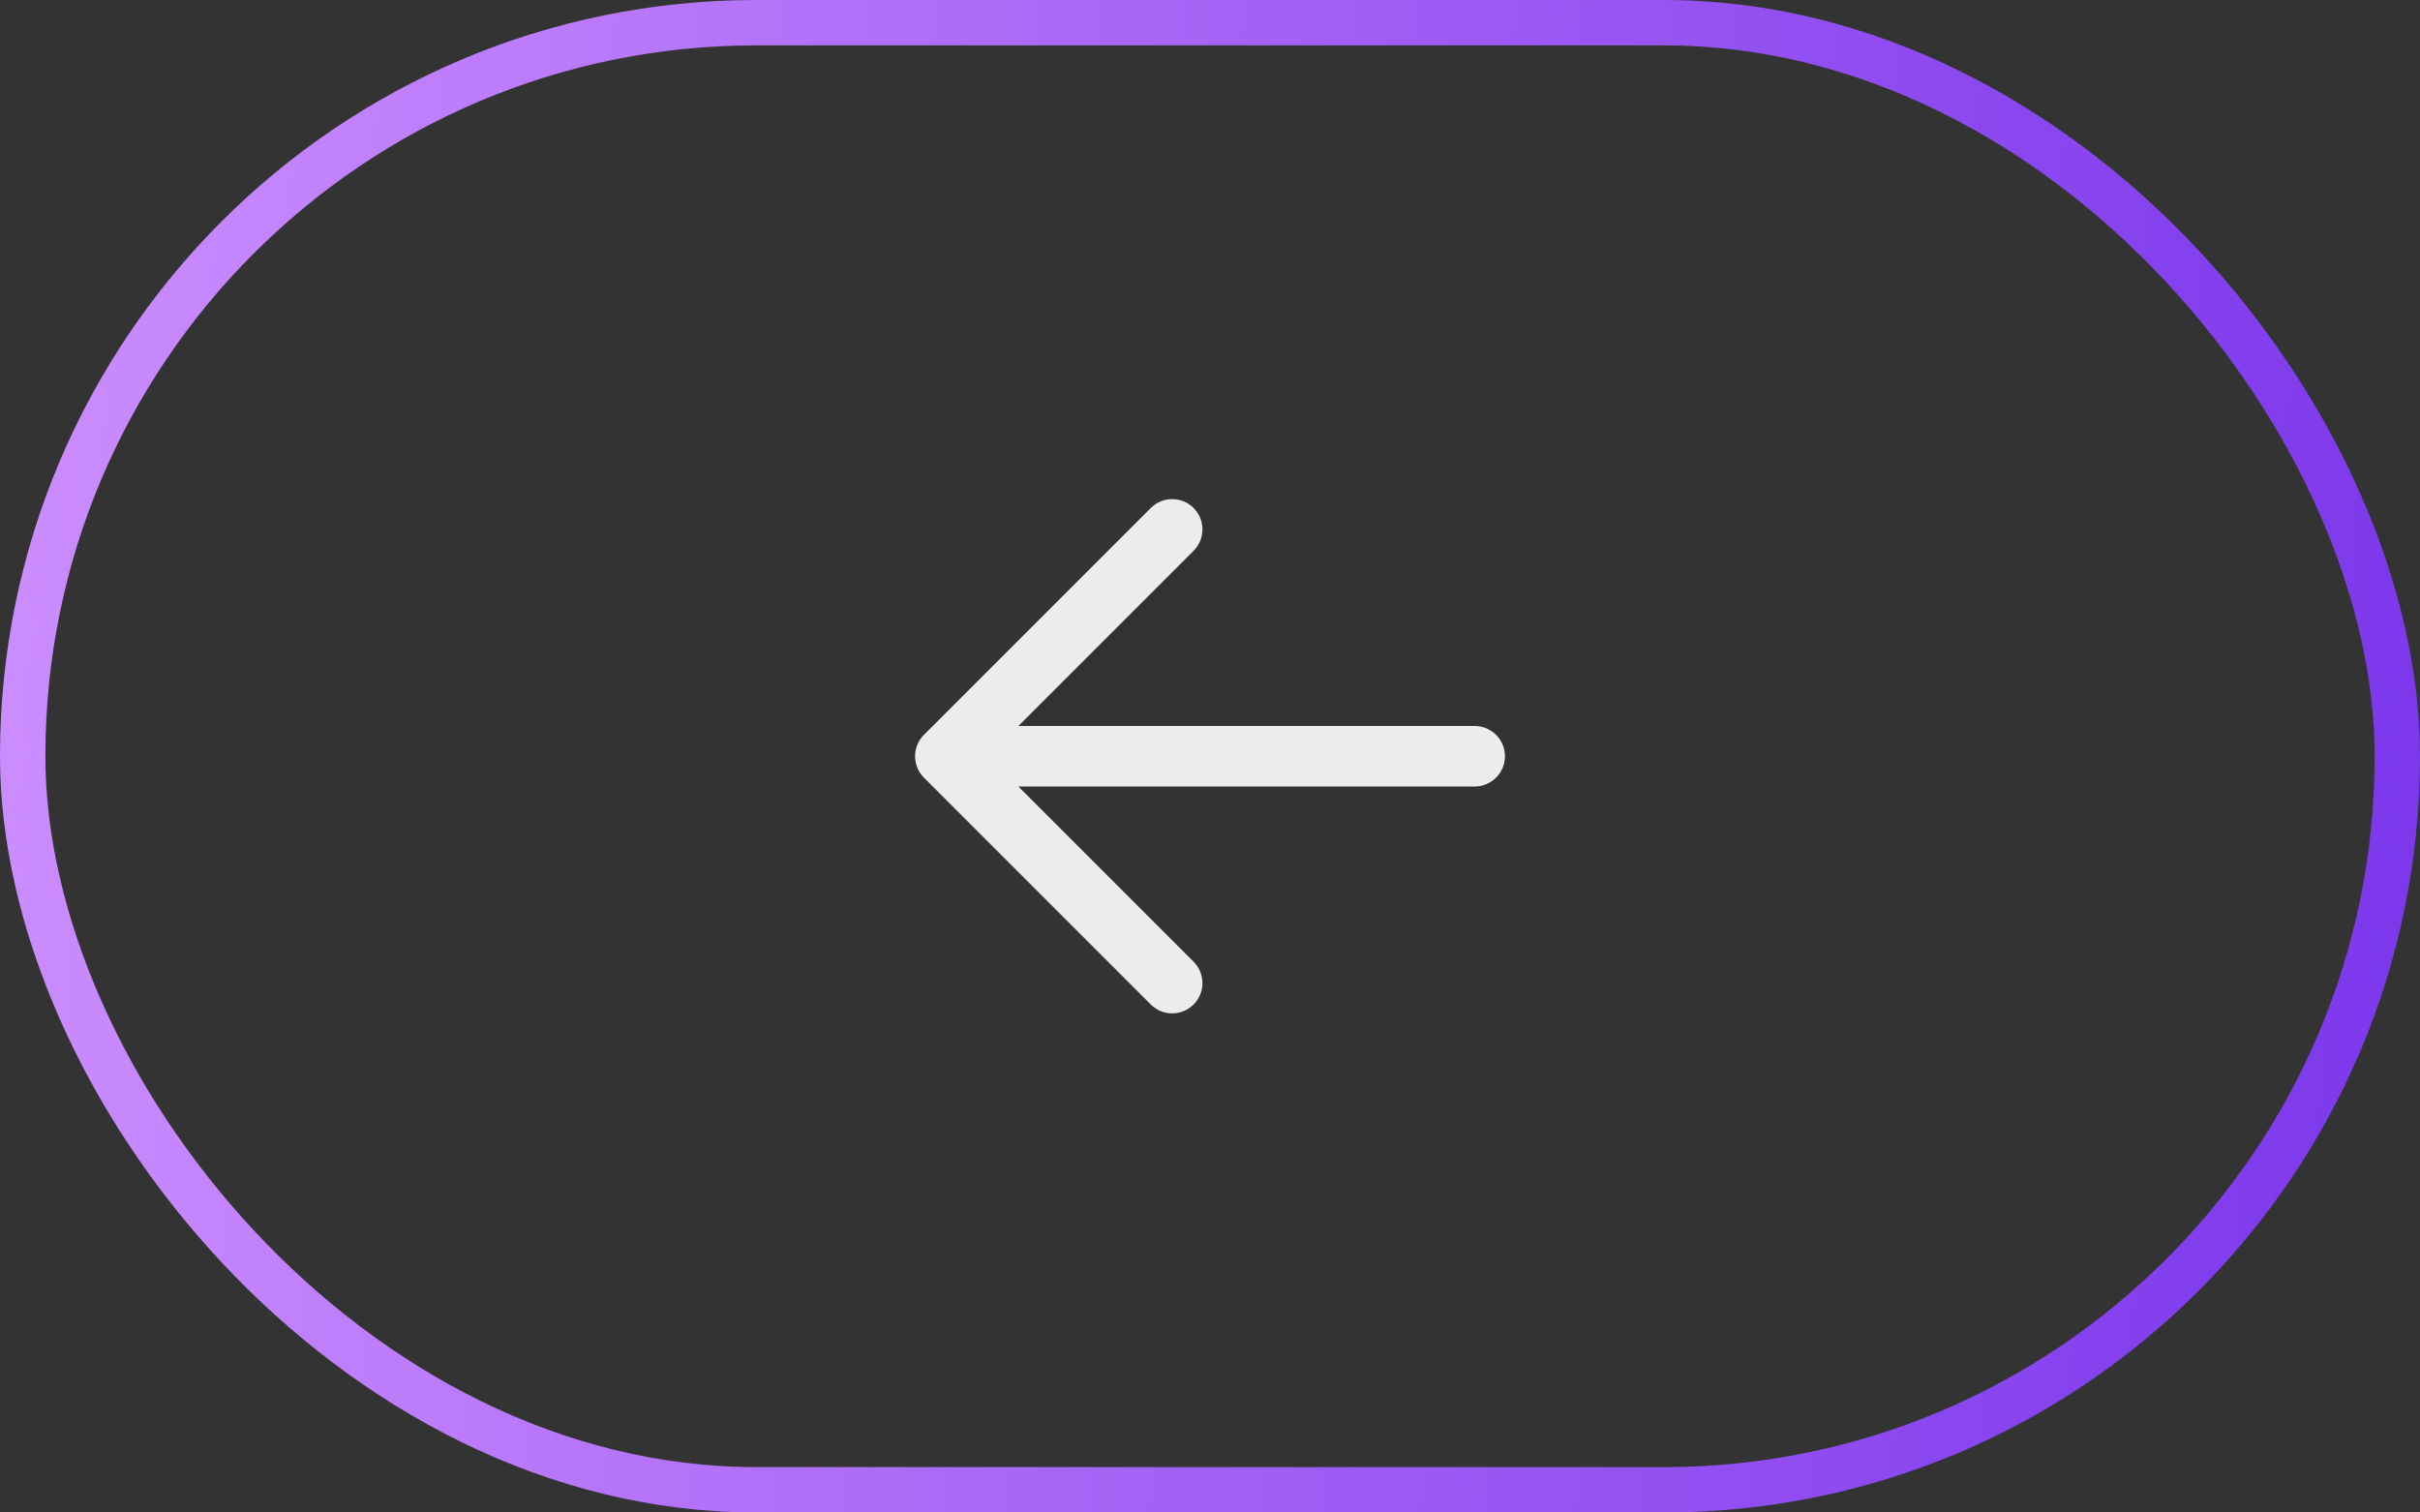 <svg width="64" height="40" viewBox="0 0 64 40" fill="none" xmlns="http://www.w3.org/2000/svg">
<rect x="0" y="0" width="64" height="40" fill="#333333" stroke="none"/>
<rect x="0.6" y="0.6" width="62.8" height="38.8" rx="19.4" stroke="url(#paint0_linear_114_18)" stroke-width="1.2"/>
<path d="M25 20H39M25 20L31 26M25 20L31 14" stroke="#ECECEC" stroke-width="1.6" stroke-linecap="round" stroke-linejoin="round"/>
<defs>
<linearGradient id="paint0_linear_114_18" x1="0" y1="0" x2="66.264" y2="4.188" gradientUnits="userSpaceOnUse">
<stop stop-color="#CD8EFF"/>
<stop offset="1" stop-color="#7B36EB"/>
</linearGradient>
</defs>
</svg>
